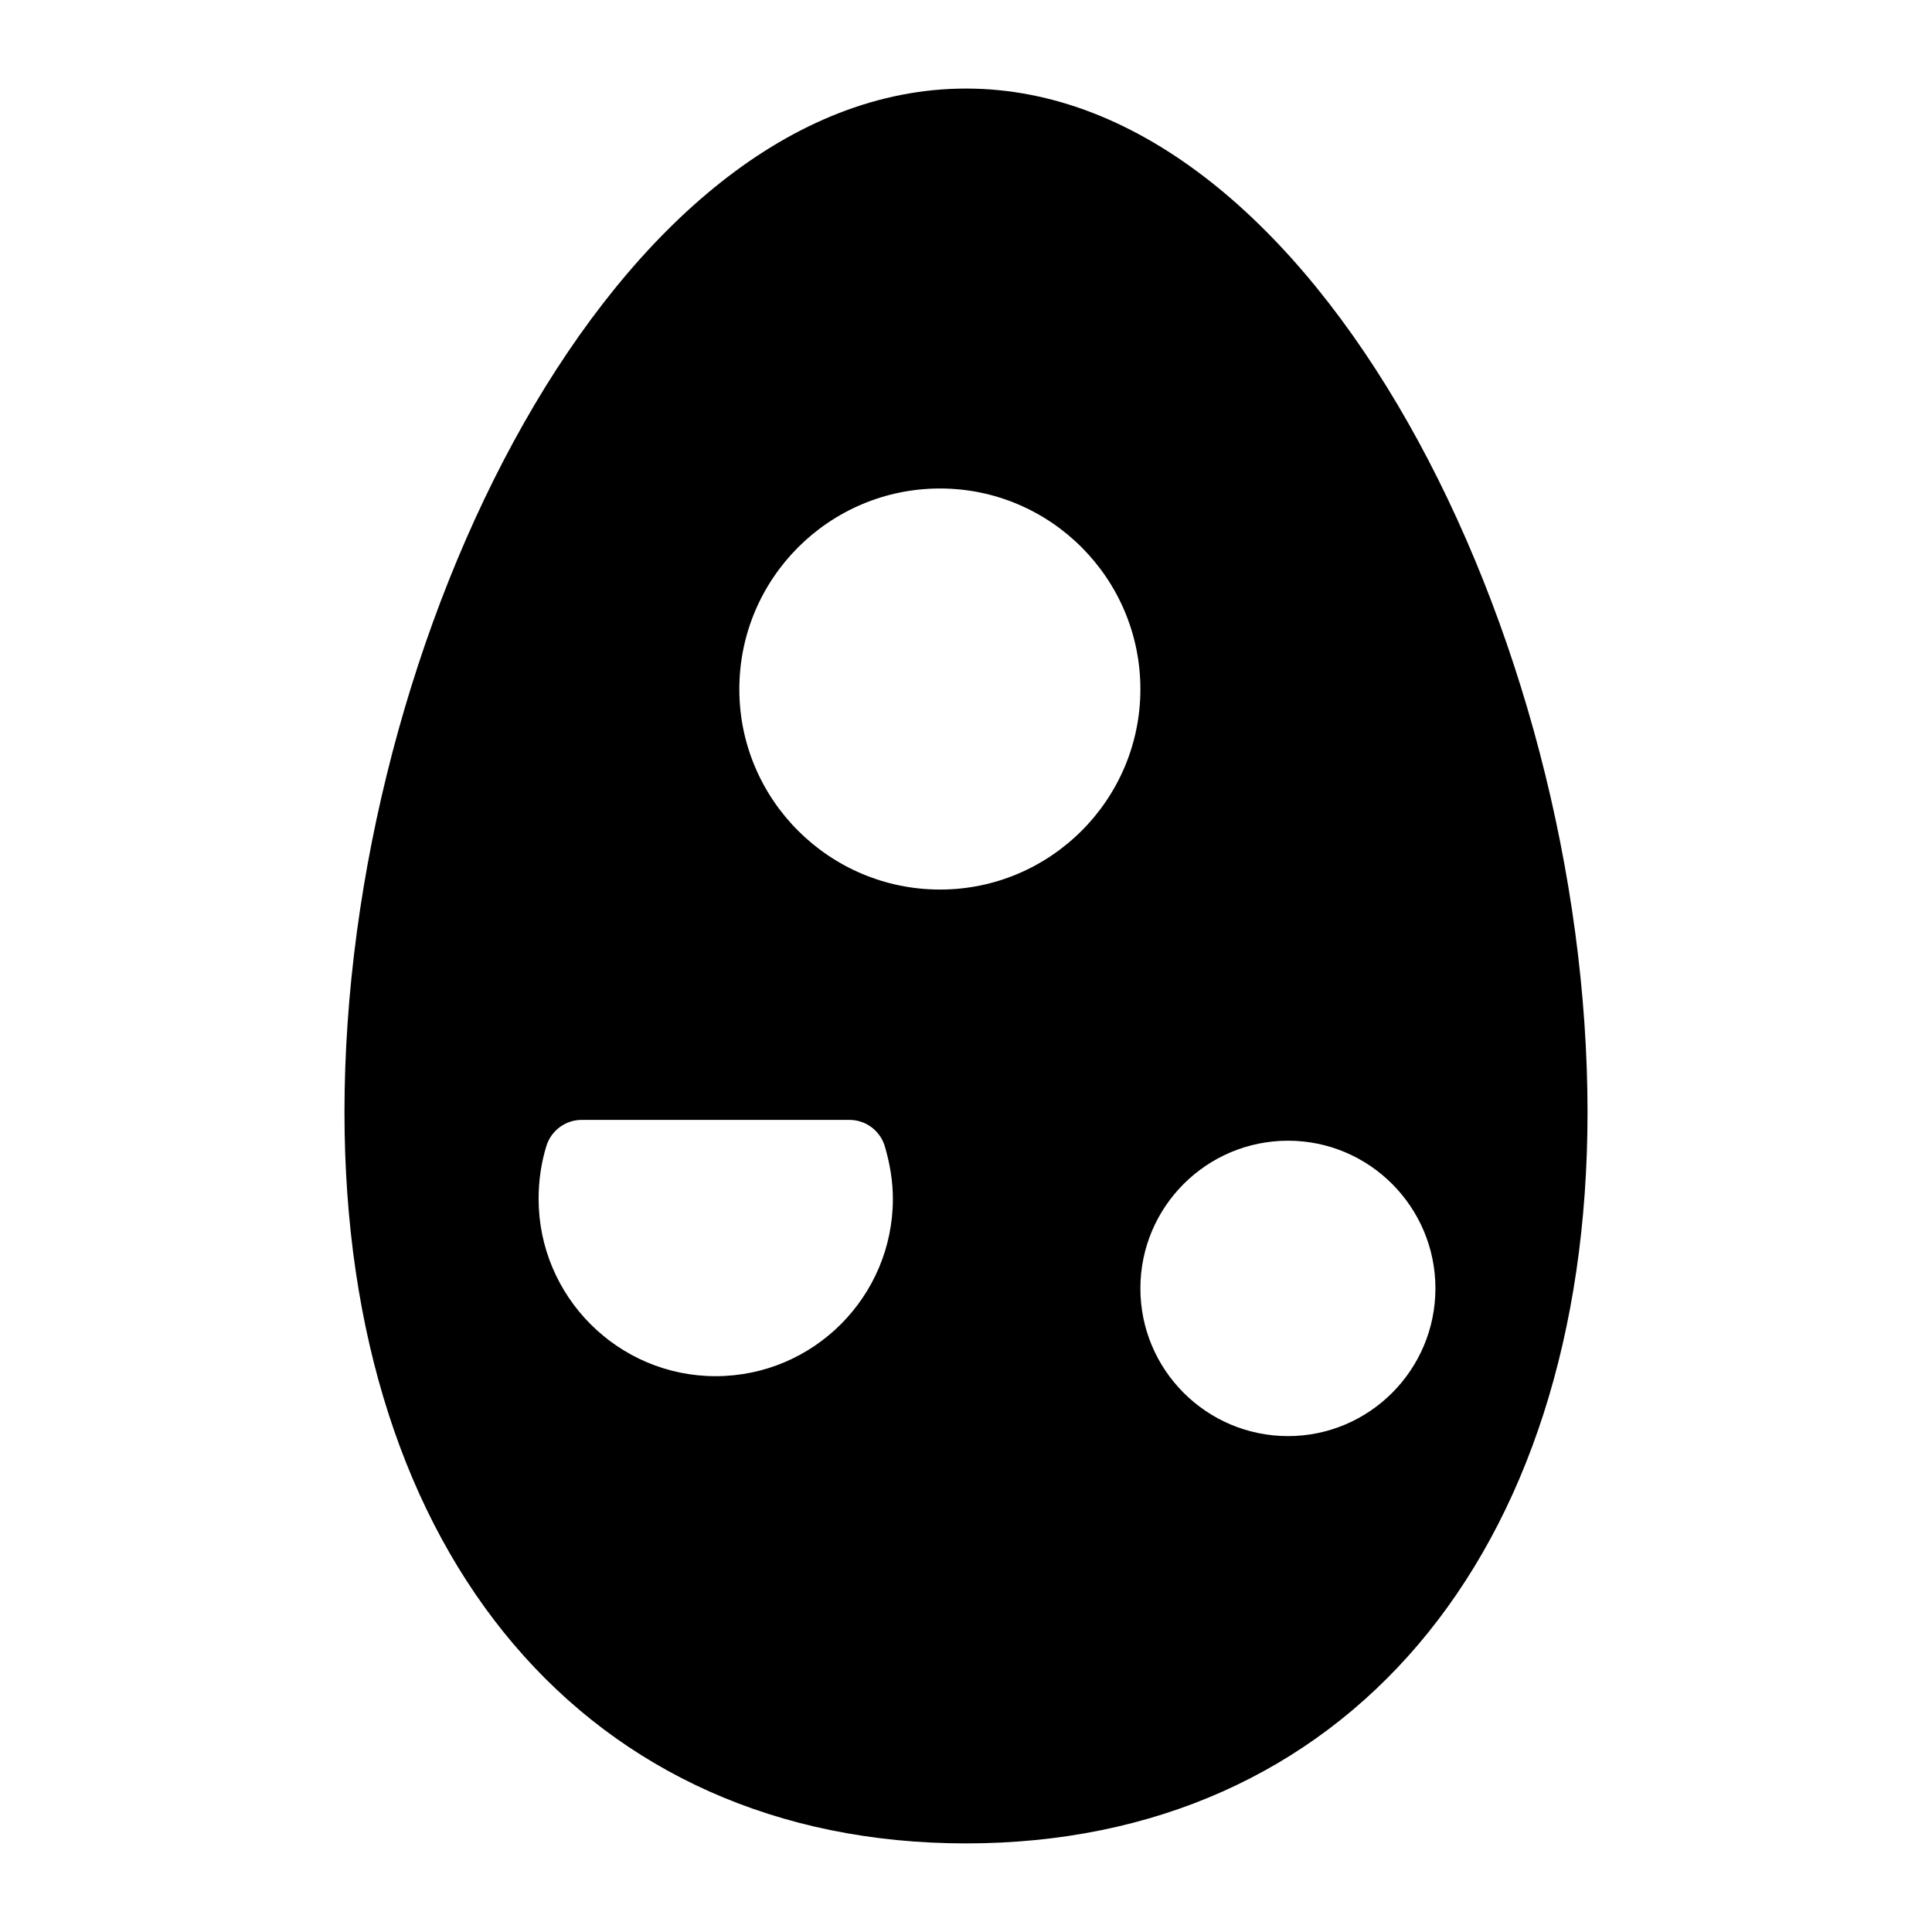 <?xml version="1.0" encoding="UTF-8"?>
<!-- Uploaded to: SVG Repo, www.svgrepo.com, Generator: SVG Repo Mixer Tools -->
<svg fill="#000000" width="800px" height="800px" version="1.1" viewBox="144 144 512 512" xmlns="http://www.w3.org/2000/svg">
 <path d="m400 167.47c-92.723 0-164.71 145.81-164.71 271.28 0 117.72 64.719 193.77 164.71 193.77 100.08 0 164.71-76.055 164.71-193.77 0-125.47-71.891-271.28-164.71-271.28zm-66.367 341.23c-25.867 0-46.895-21.121-46.895-46.992 0-4.844 0.68-9.59 2.133-14.242 1.355-3.973 5.039-6.684 9.301-6.684h70.922c4.262 0 7.945 2.715 9.301 6.684 1.453 4.844 2.227 9.594 2.227 14.242 0 25.871-21.023 46.992-46.988 46.992zm59.488-128.96c-29.355 0-53.191-23.836-53.191-53.094 0-29.355 23.836-53.191 53.191-53.191 29.262 0 53.094 23.836 53.094 53.191 0 29.258-23.836 53.094-53.094 53.094zm92.234 144.84c-21.605 0-39.141-17.535-39.141-39.141s17.535-39.141 39.141-39.141c21.508 0 39.047 17.535 39.047 39.141s-17.539 39.141-39.047 39.141z"/>
</svg>